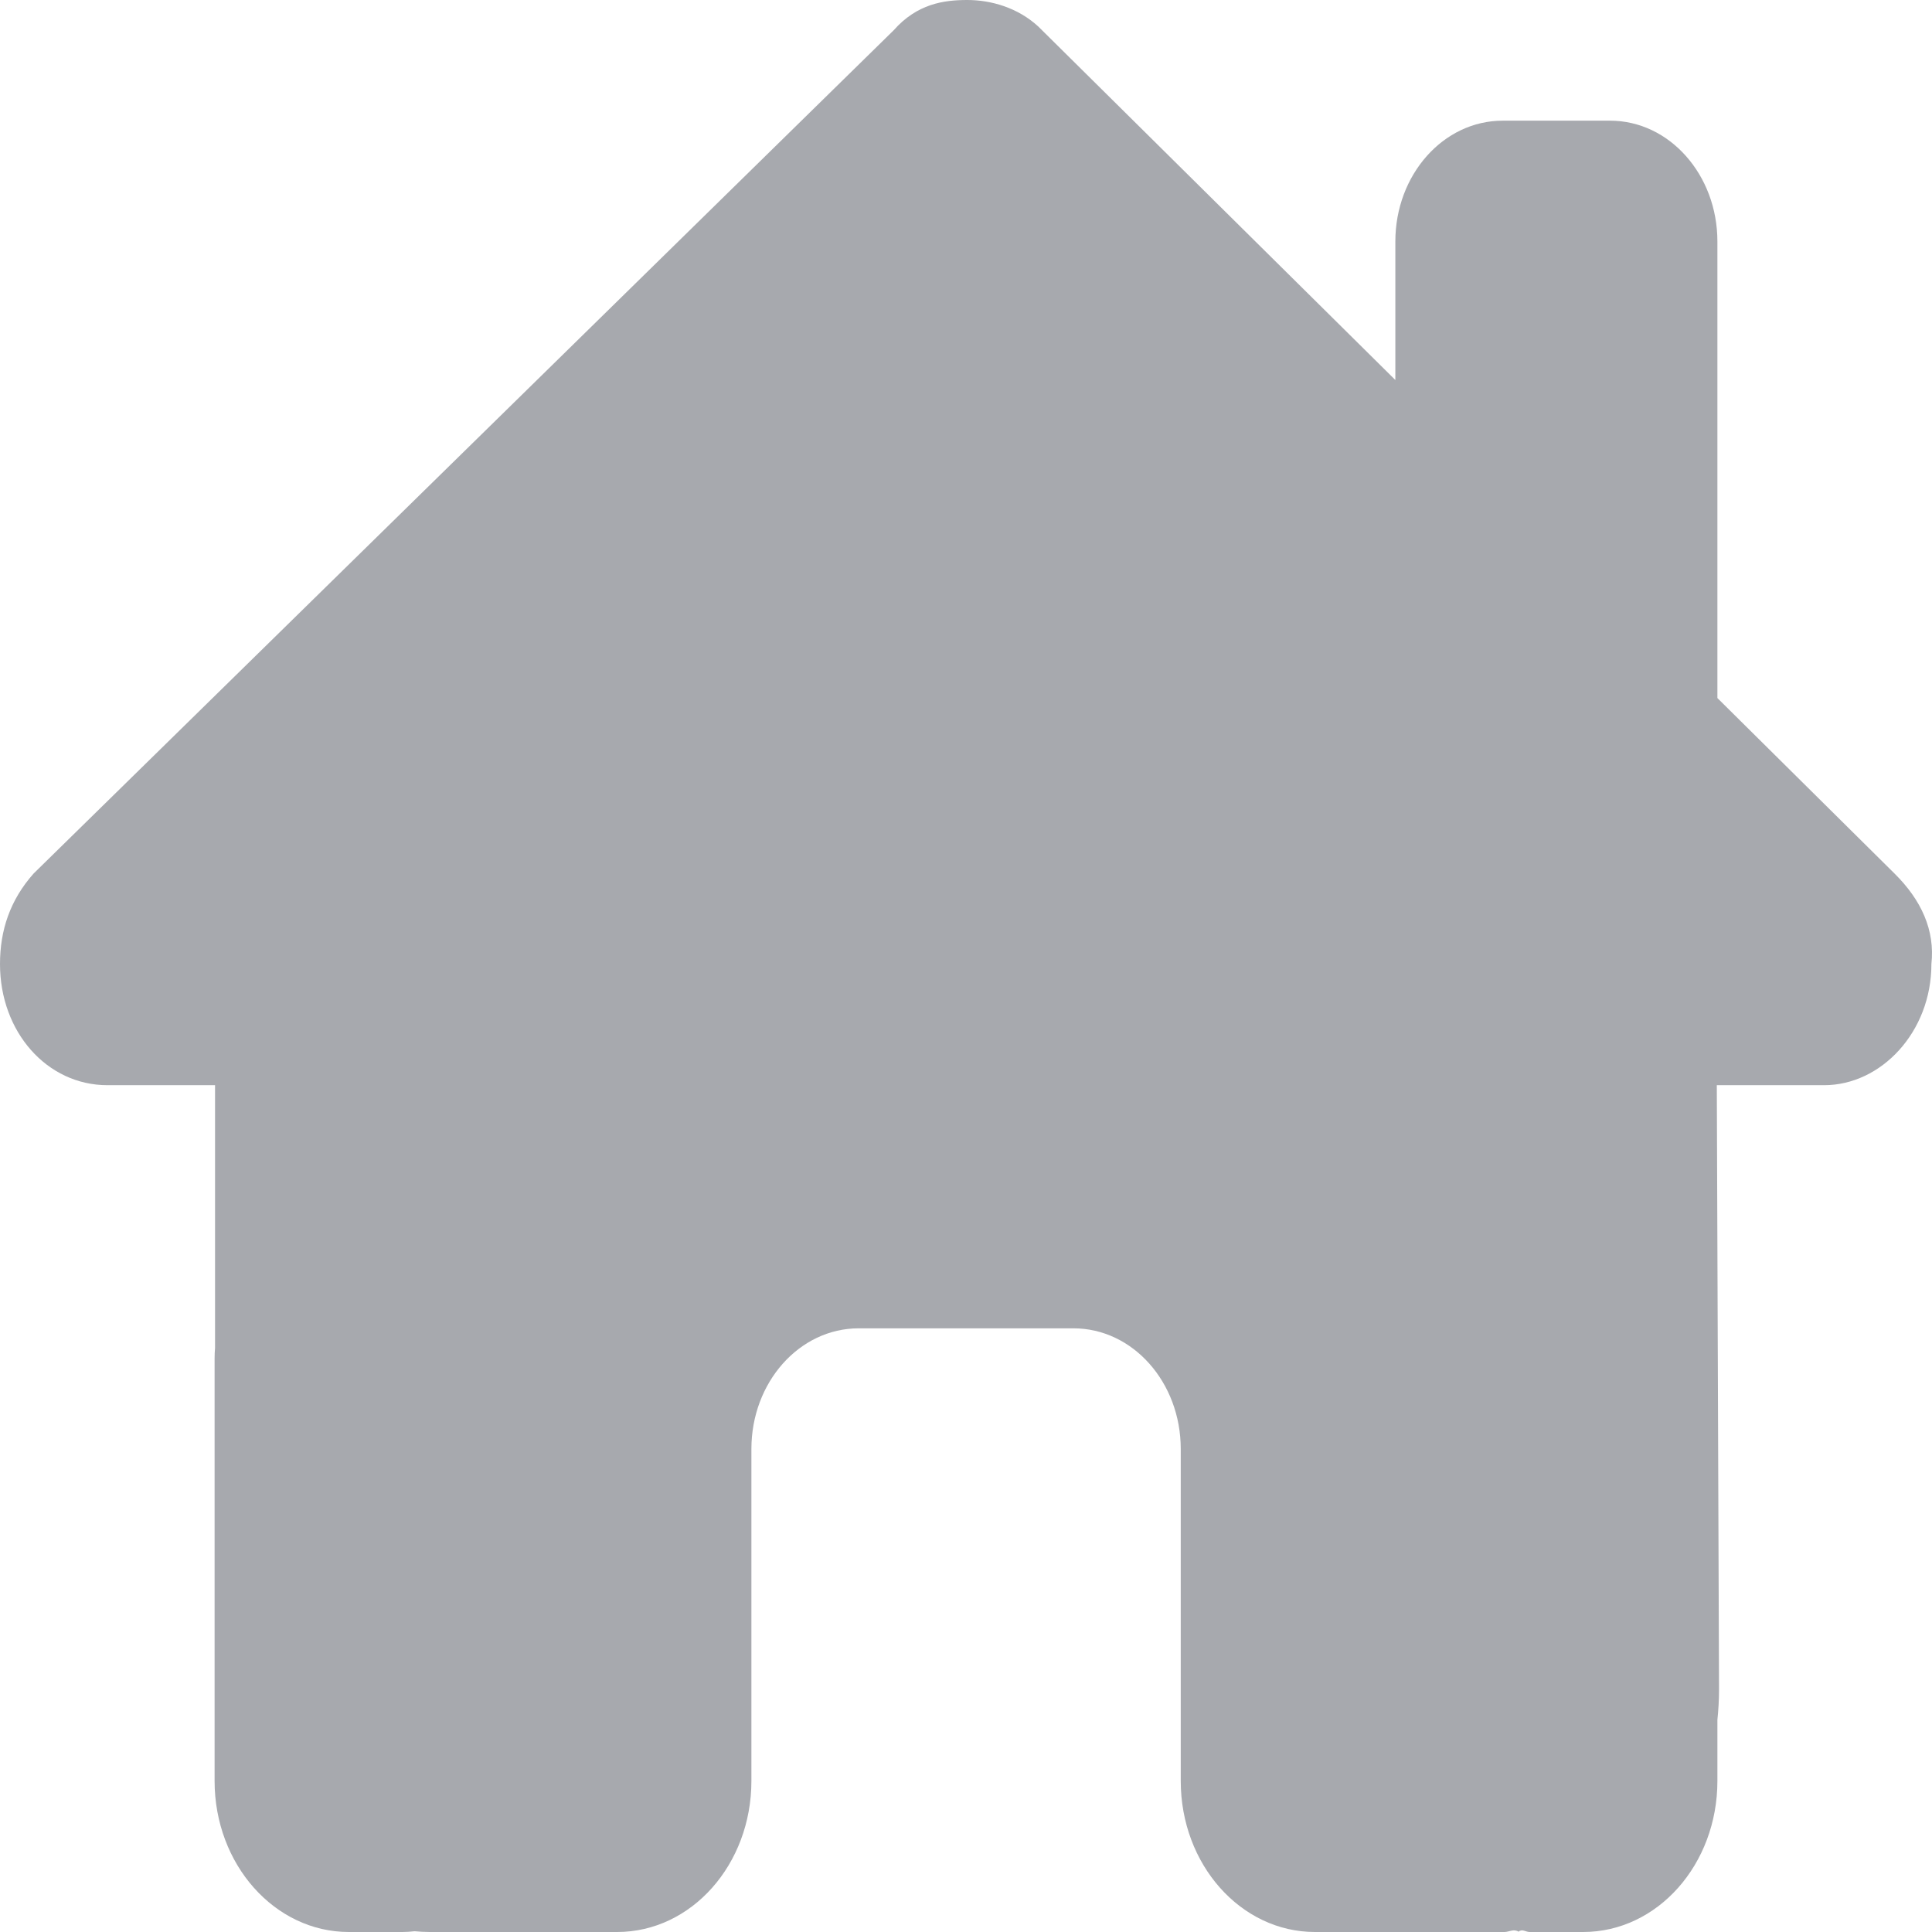 <svg width="13" height="13" viewBox="0 0 13 13" fill="none" xmlns="http://www.w3.org/2000/svg">
<path d="M11.552 7.302L11.567 11.367C11.567 11.438 11.563 11.505 11.556 11.573V11.984C11.556 12.546 11.152 13 10.653 13H10.292C10.267 13 10.242 12.977 10.218 12.998C10.186 12.977 10.154 13 10.123 13H8.848C8.349 13 7.945 12.546 7.945 11.984V9.75C7.945 9.301 7.622 8.938 7.223 8.938H5.778C5.379 8.938 5.056 9.301 5.056 9.75V11.984C5.056 12.546 4.652 13 4.153 13H2.891C2.857 13 2.824 12.998 2.79 12.995C2.763 12.998 2.736 13 2.708 13H2.347C1.849 13 1.444 12.546 1.444 11.984V9.141C1.444 9.118 1.445 9.092 1.447 9.07V7.302H0.723C0.316 7.302 0 6.944 0 6.487C0 6.259 0.068 6.056 0.226 5.878L6.013 0.204C6.171 0.025 6.351 0 6.509 0C6.667 0 6.848 0.051 6.986 0.178L9.389 2.557V1.625C9.389 1.176 9.712 0.812 10.111 0.812H10.834C11.233 0.812 11.556 1.176 11.556 1.625V4.697L12.748 5.878C12.928 6.056 13.021 6.259 12.996 6.487C12.996 6.944 12.658 7.302 12.274 7.302H11.552Z" fill="#A7A9AE"/>
</svg>
